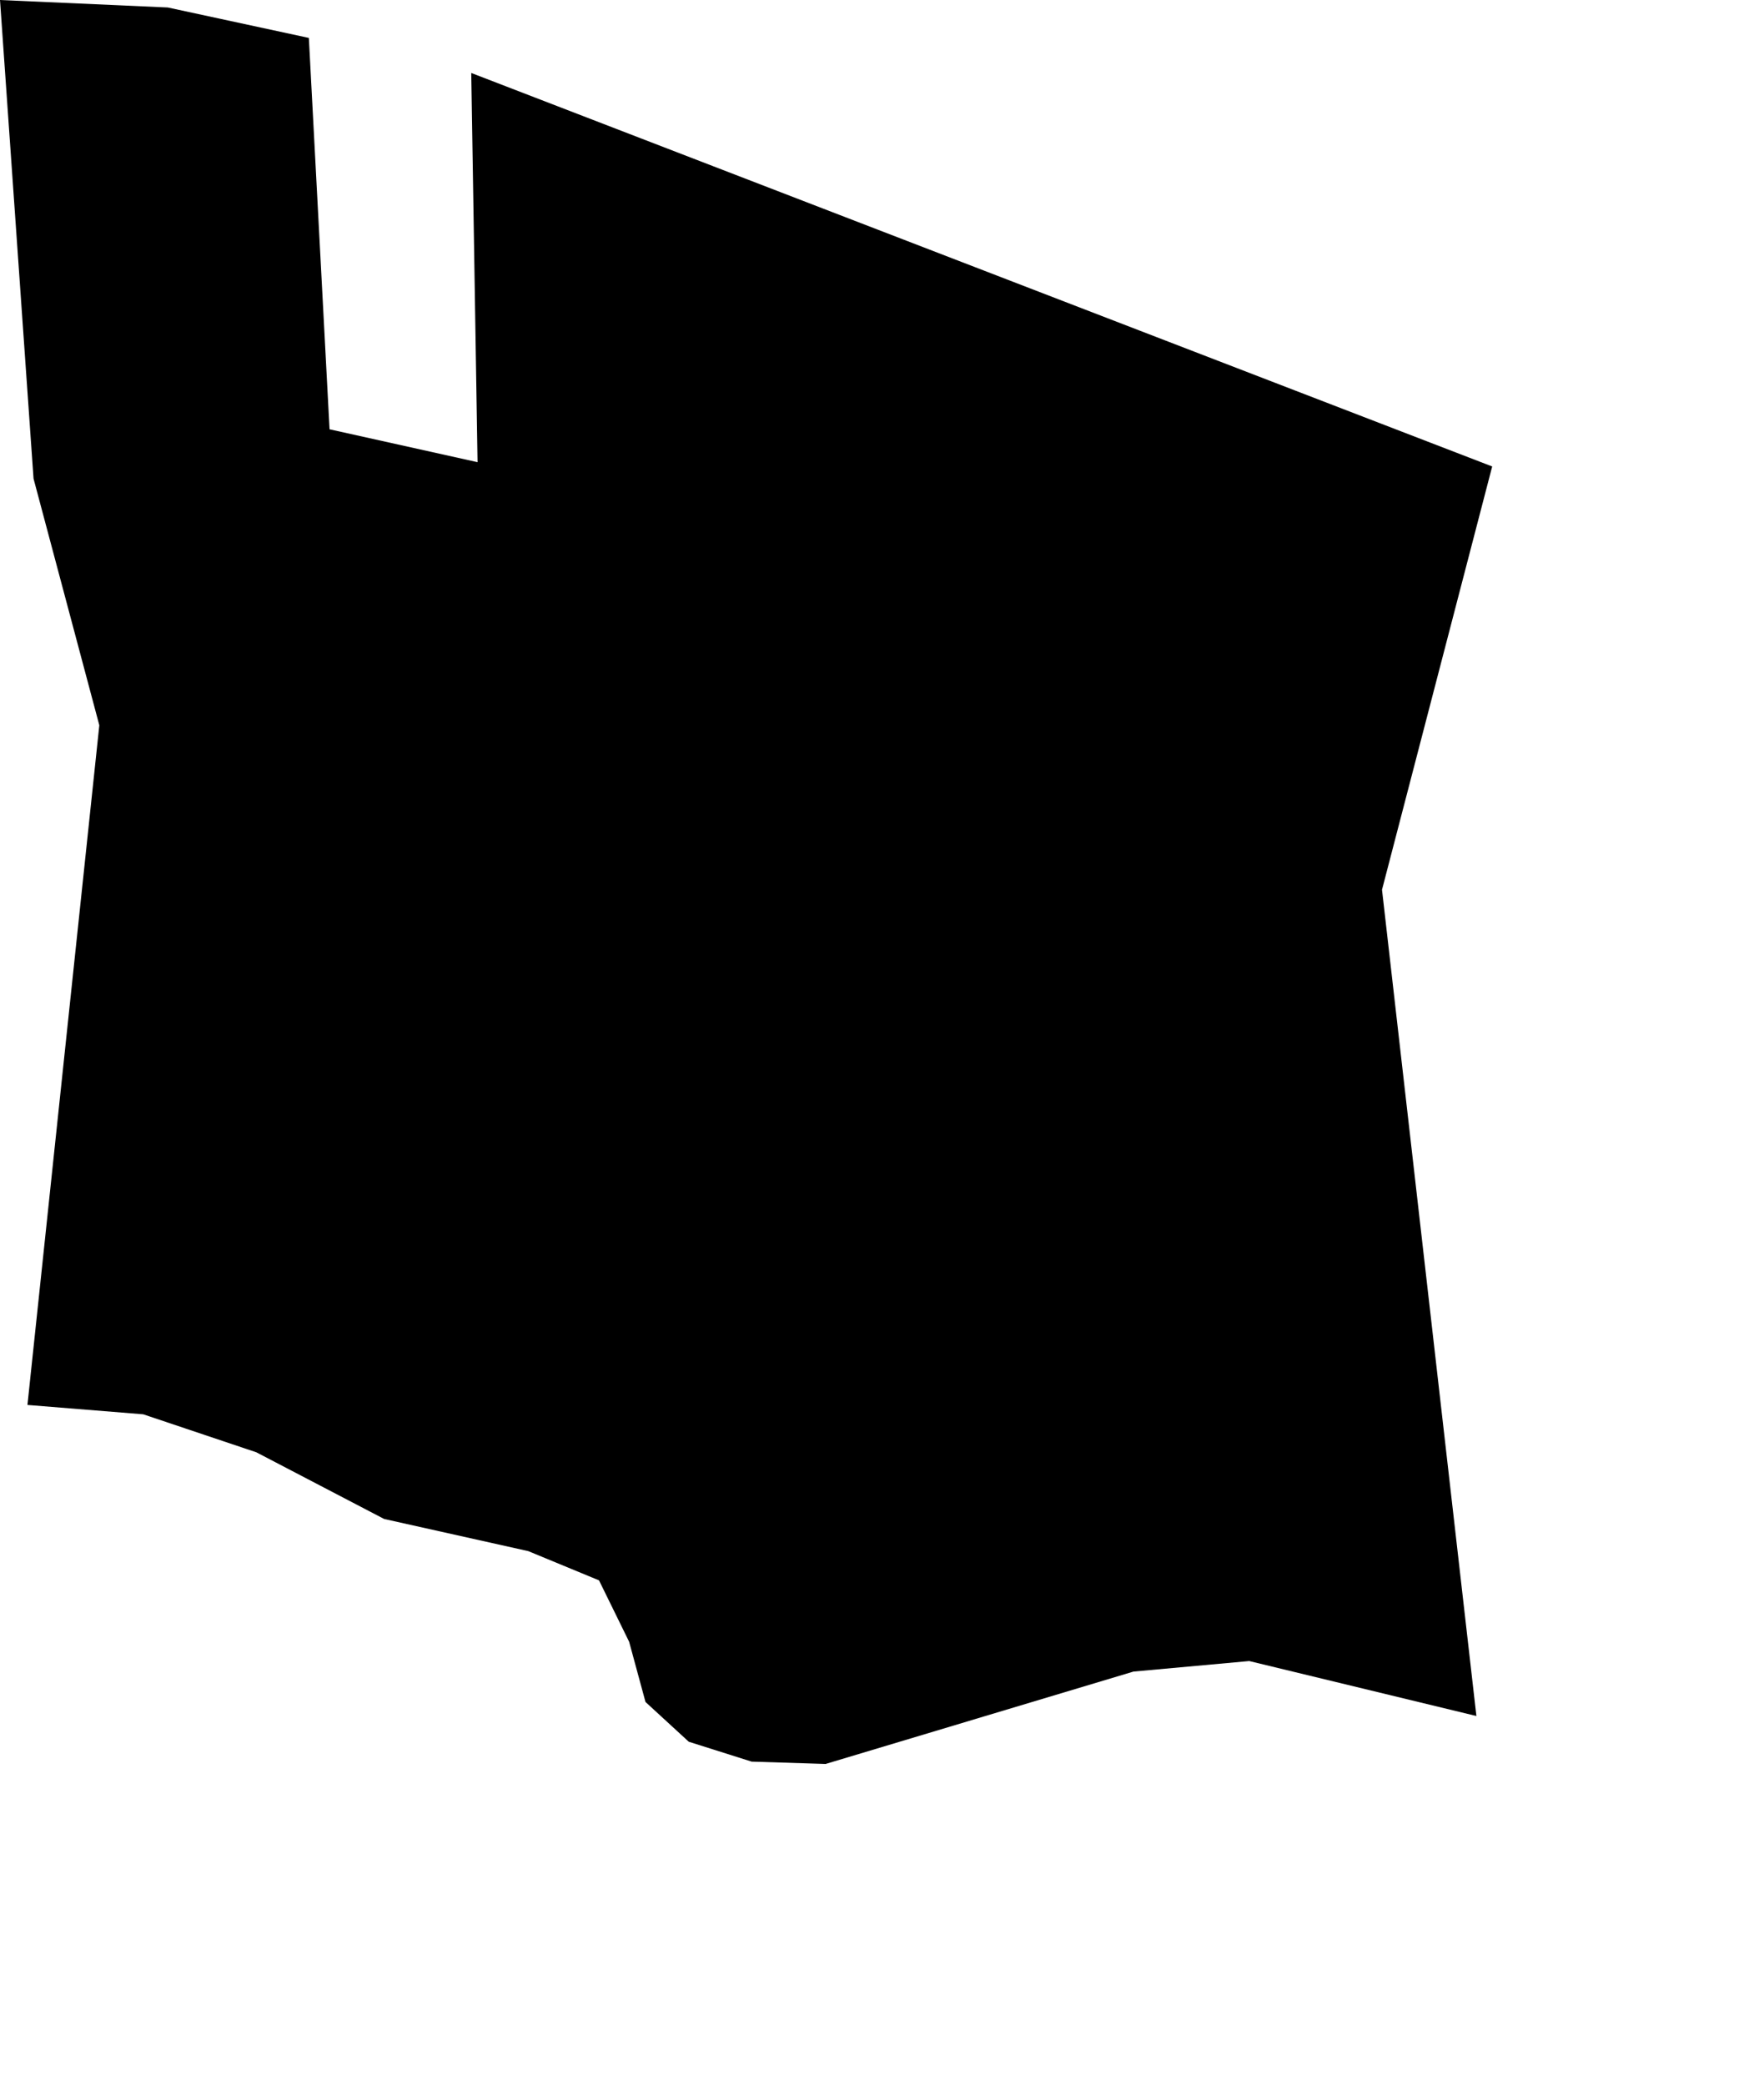 <svg width="866.213" height="1024" class="wof-region" edtf:cessation="" edtf:inception="" id="wof-%!s(int64=85680915)" mz:is_ceased="-1" mz:is_current="1" mz:is_deprecated="-1" mz:is_superseded="0" mz:is_superseding="0" mz:latitude="-13.94156" mz:longitude="-171.753167" mz:max_latitude="-13.806346" mz:max_longitude="-171.650217" mz:min_latitude="-14.051853" mz:min_longitude="-171.857894" mz:uri="https://data.whosonfirst.org/856/809/15/85680915.geojson" viewBox="0 0 866.21 1024.00" wof:belongsto="102191583,85632681" wof:country="WS" wof:id="85680915" wof:lastmodified="1652218002" wof:name="Tuamasaga" wof:parent_id="85632681" wof:path="856/809/15/85680915.geojson" wof:placetype="region" wof:repo="sfomuseum-data-whosonfirst" wof:superseded_by="" wof:supersedes="" xmlns="http://www.w3.org/2000/svg" xmlns:edtf="x-urn:namespaces#edtf" xmlns:mz="x-urn:namespaces#mz" xmlns:wof="x-urn:namespaces#wof"><path d="M151.659 18.622,161.824 210.81,234.499 226.959,231.408 35.833,732.738 229.069,678.633 436.915,724.983 842.668,613.434 815.677,556.583 820.846,405.408 866.213,369.088 865.066,338.219 855.303,316.972 835.778,308.934 806.204,294.144 776.055,259.401 761.698,188.624 745.906,125.888 713.171,70.329 694.51,13.474 689.916,35.17 484.779,48.771 356.16,16.47 235.035,0 0,82.388 3.673,151.659 18.622 Z"/></svg>